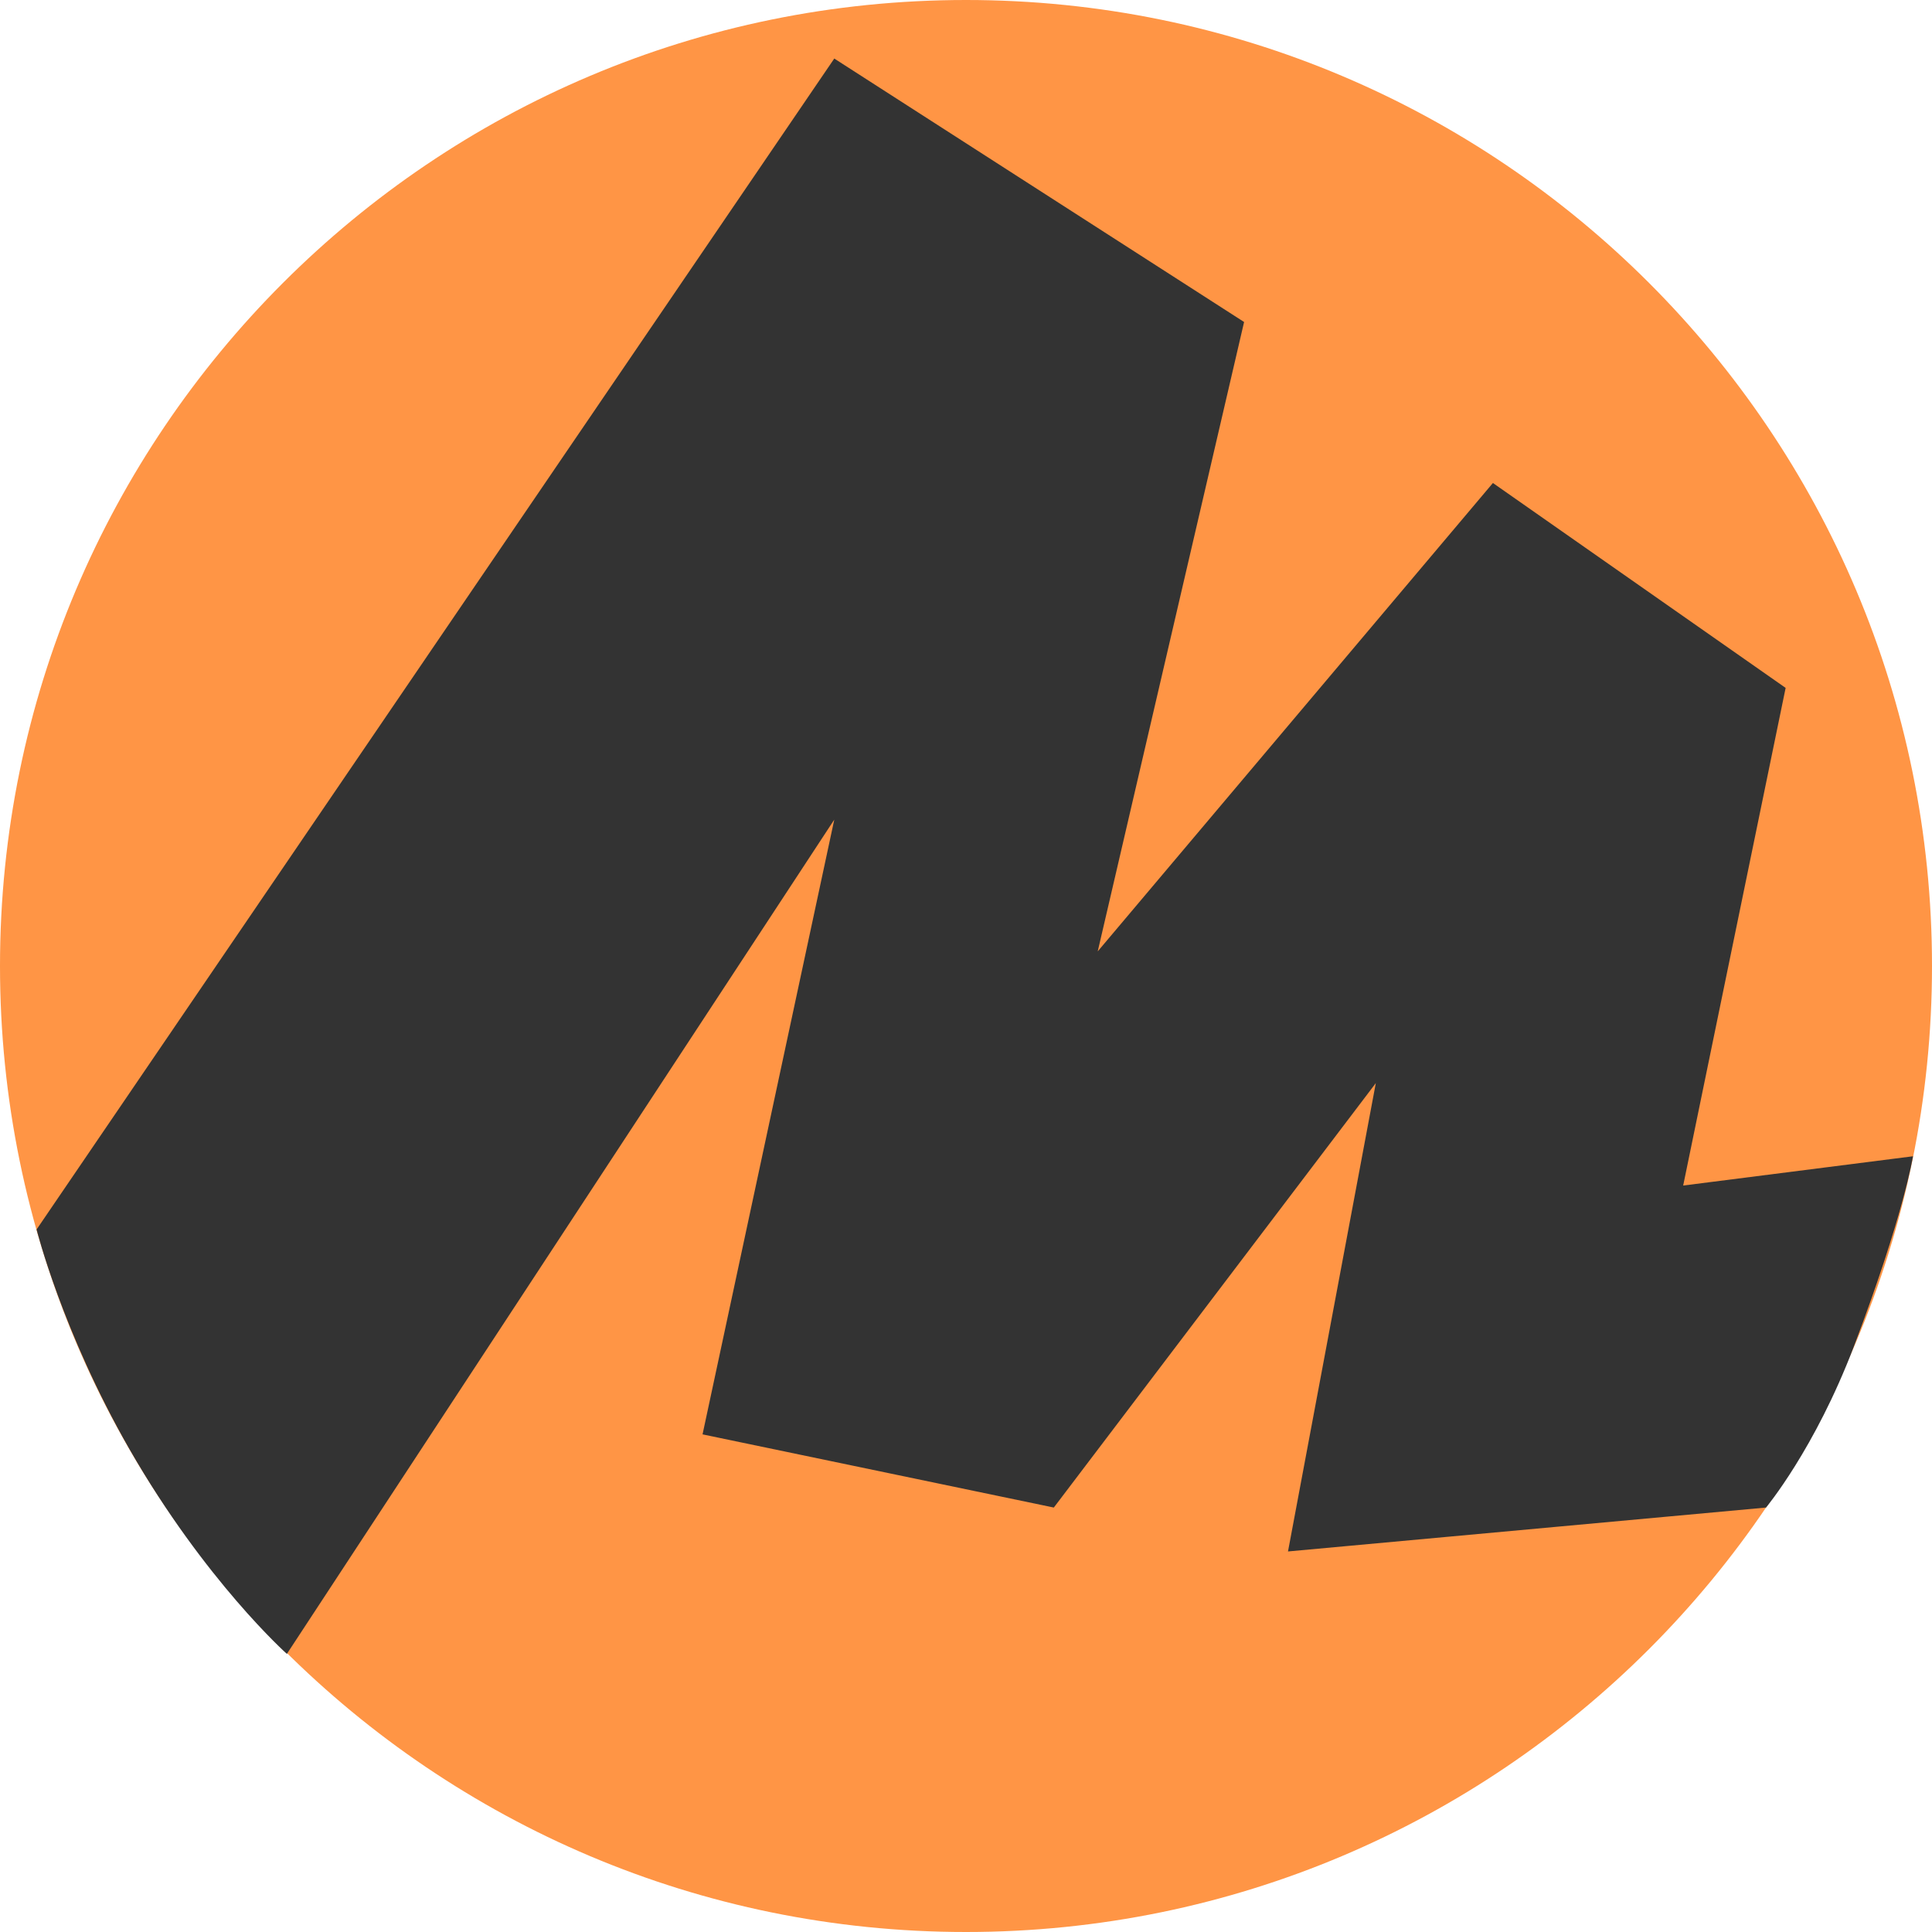 <?xml version="1.0" encoding="UTF-8"?> <svg xmlns="http://www.w3.org/2000/svg" width="66" height="66" viewBox="0 0 66 66" fill="none"><path d="M66 33C66 51.225 51.225 66 33 66C14.775 66 0 51.225 0 33C0 14.775 14.775 0 33 0C51.225 0 66 14.775 66 33Z" fill="#FF9545"></path><path d="M28.5 2L42.5 11L37.5 32.5L51 16.5L61 23.5L57.5 40.5L65.35 39.5C65.35 39.5 65.04 41.5 63.33 46C62 49.5 60.33 51.5 60.33 51.5L44 53L47 37L36 51.5L24 49L28.5 28L9.8 56.5C9.8 56.5 7 54 4.42 49.5C2.127 45.5 1.25 42 1.25 42L28.5 2Z" fill="#333333"></path></svg> 